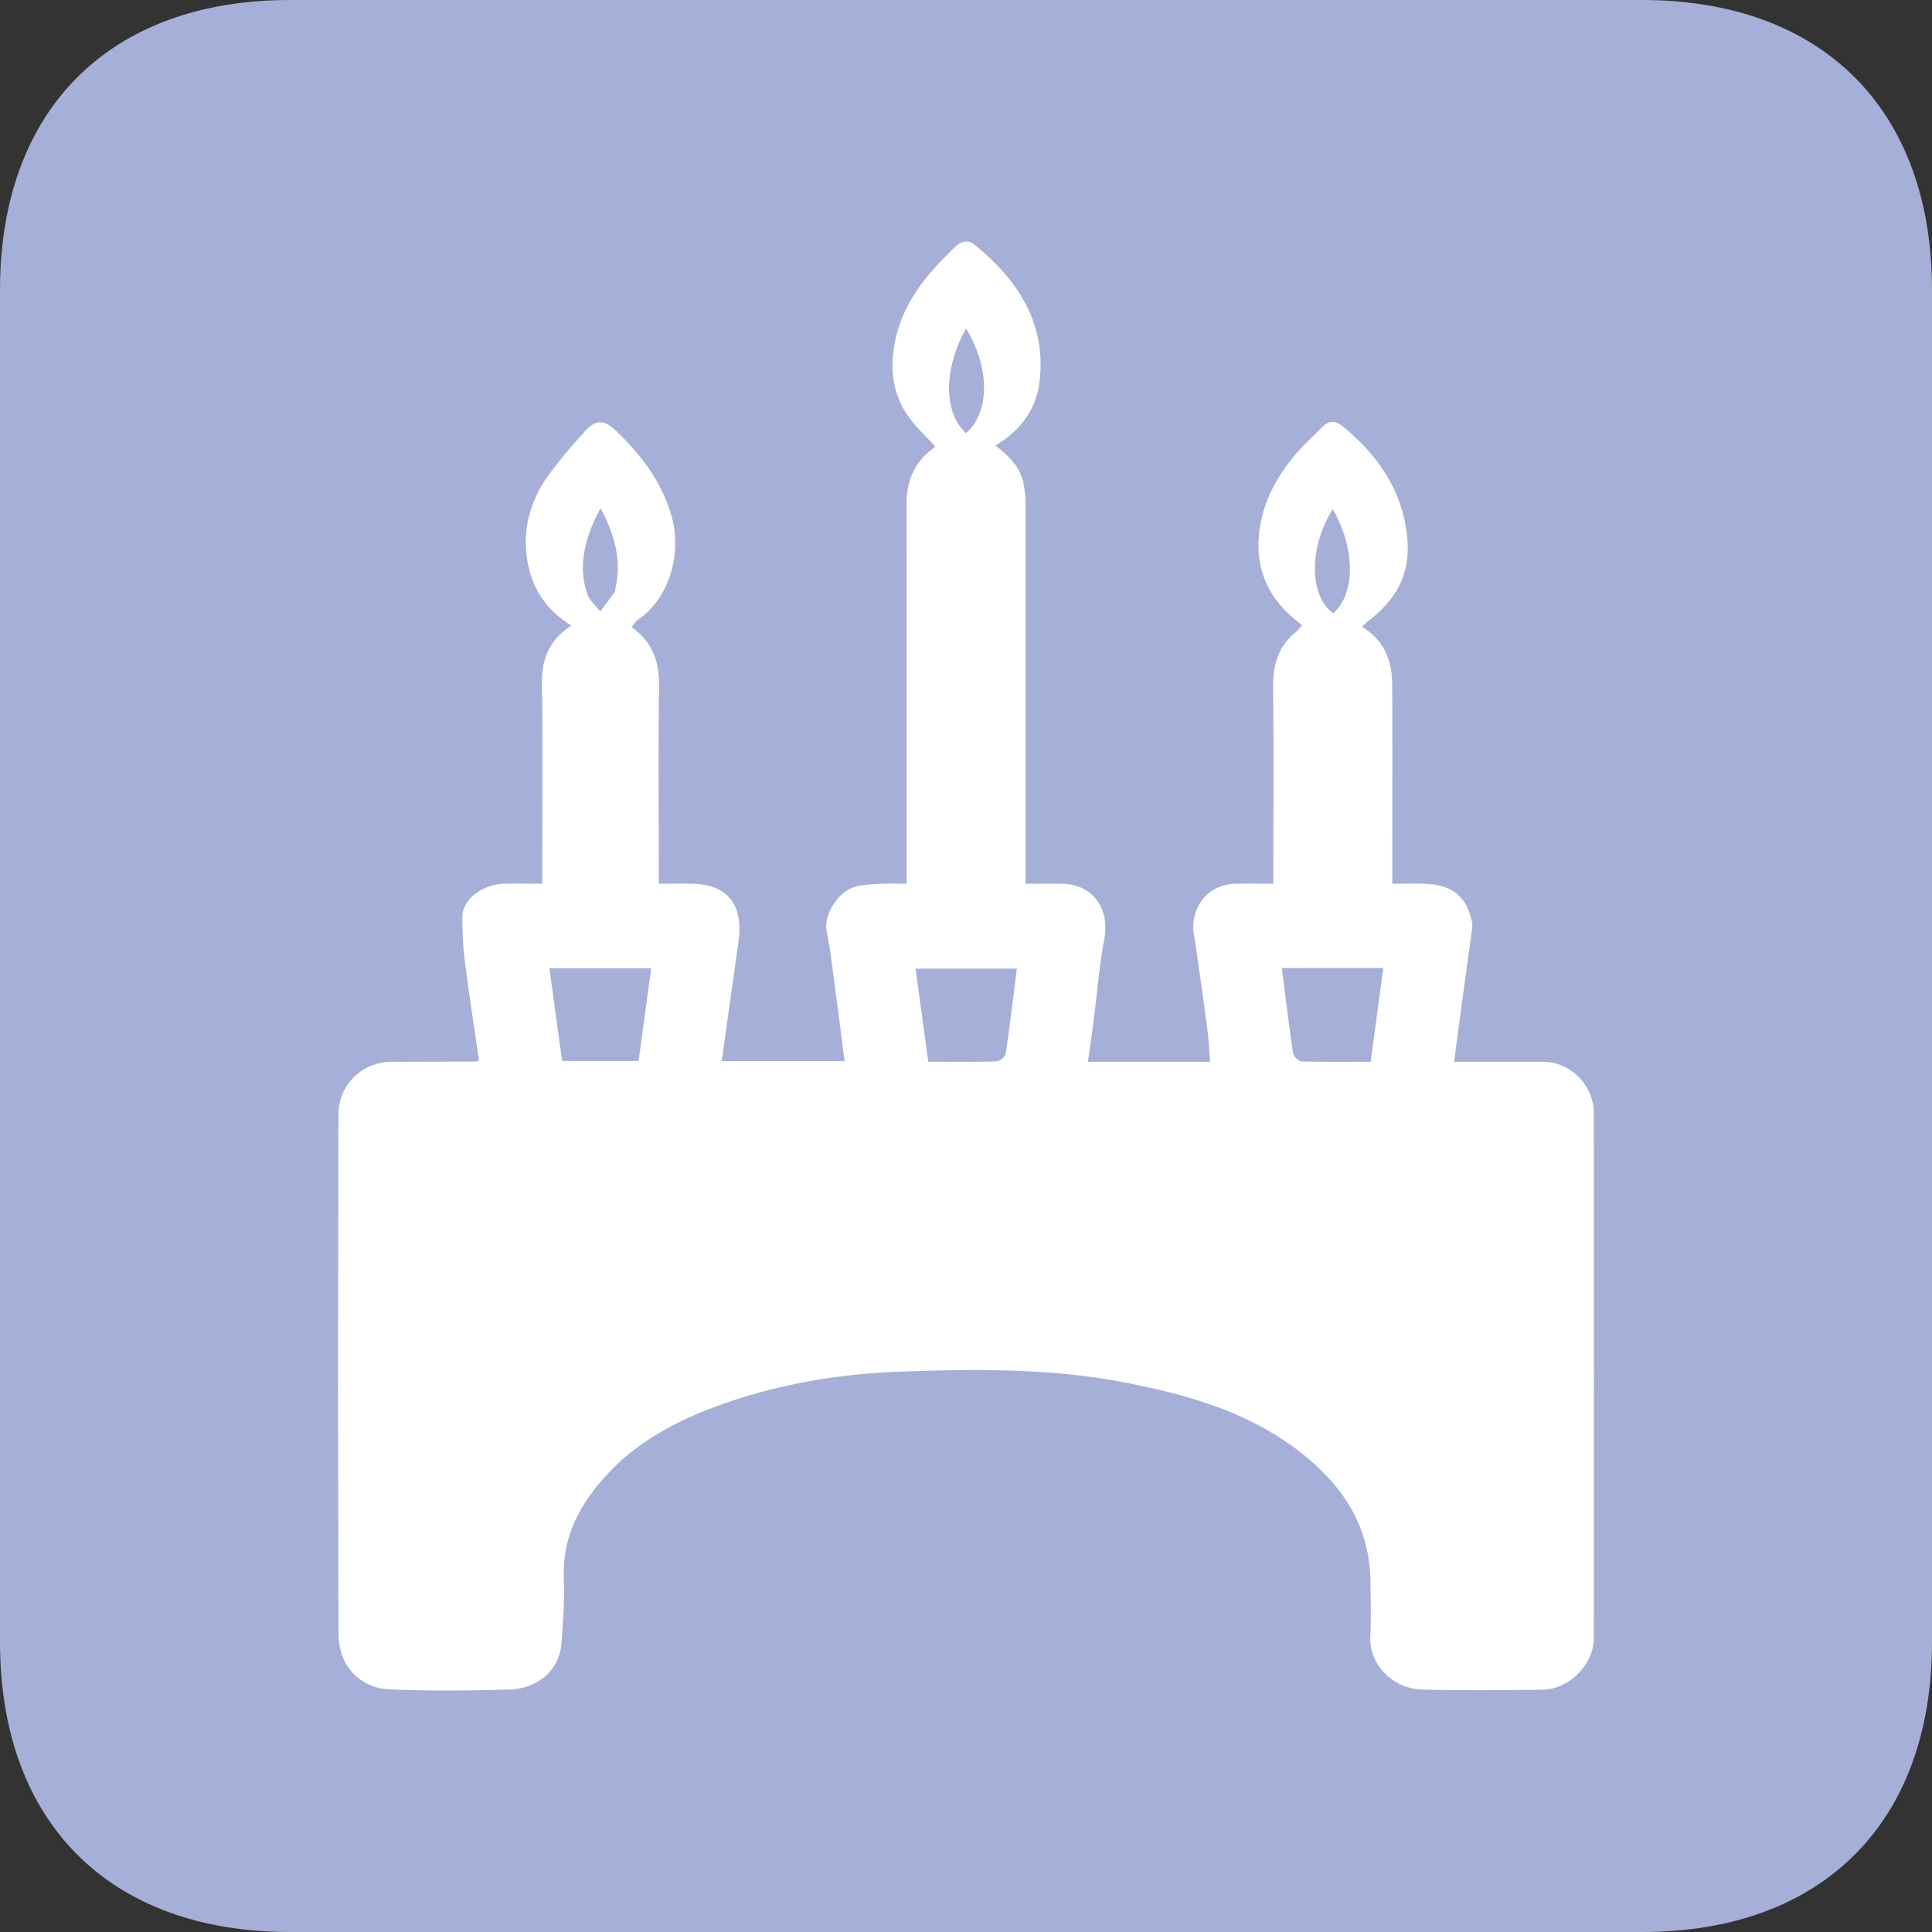 <svg xmlns="http://www.w3.org/2000/svg" xml:space="preserve" width="80" height="80" style="background-color:#ffffff00" viewBox="0 0 80 80"><rect x="0" y="0" width="80" height="80" fill="#333333" stroke="none"/><path fill="#a6afd7" d="M0 12C0 4.536 4.536 0 12 0h56c7.464 0 12 4.536 12 12v56c0 7.464-4.536 12-12 12H12C4.536 80 0 75.464 0 68V12Z"/><path fill="#fff" d="M56.396 25.95c.923.57 1.247 1.404 1.252 2.381.012 2.51.004 5.018.004 7.527v.735c.47 0 .916-.014 1.36.002 1.126.042 1.673.532 1.898 1.42.029.113.07.233.056.344-.14 1.08-.293 2.158-.44 3.237l-.314 2.37c1.231 0 2.453-.002 3.675 0 1.146.001 2.11.969 2.11 2.146.004 7.236.004 14.472 0 21.708 0 1.1-1.016 2.134-2.133 2.147-1.659.019-3.32.033-4.978-.005-1.153-.027-2.21-.987-2.144-2.225.04-.732.01-1.467.007-2.201-.012-2.2-1.029-3.861-2.663-5.209-2.178-1.796-4.754-2.541-7.444-3.069-3.086-.605-6.2-.573-9.305-.464-2.561.09-5.101.507-7.543 1.392-1.778.645-3.425 1.51-4.718 2.936-1.064 1.173-1.79 2.513-1.73 4.199.032.895-.029 1.796-.093 2.69-.092 1.265-1.111 1.92-2.146 1.948-1.658.046-3.32.065-4.977-.005-1.157-.049-2.106-.915-2.111-2.282-.027-7.168-.022-14.336-.004-21.503.004-1.257.97-2.2 2.224-2.203 1.156-.003 2.313-.005 3.469-.01.031 0 .062-.022.126-.046-.193-1.33-.403-2.663-.572-4.003a13.158 13.158 0 0 1-.113-1.973c.018-.71.849-1.32 1.735-1.34.5-.01 1-.001 1.571-.001v-.623c0-2.542.033-5.086-.016-7.628-.02-1.067.324-1.862 1.225-2.44-1.25-.746-1.828-1.906-1.888-3.285-.043-1.012.277-1.998.864-2.832.479-.683 1.03-1.318 1.591-1.935.46-.506.8-.47 1.288 0 1.032.996 1.88 2.09 2.29 3.526.449 1.567-.117 3.423-1.391 4.285-.104.07-.174.19-.275.305.892.615 1.165 1.457 1.149 2.494-.037 2.508-.012 5.017-.012 7.526v.607c.496 0 .944-.009 1.391.001 1.567.035 2.103.987 1.909 2.387-.159 1.144-.322 2.287-.482 3.43-.07.497-.136.994-.21 1.524h5.085c-.185-1.419-.365-2.831-.554-4.243-.05-.38-.117-.759-.19-1.136-.133-.692.502-1.682 1.23-1.85.335-.078.686-.091 1.03-.11.33-.017.663-.003 1.051-.003v-.646c0-5.035.002-10.07-.001-15.104 0-.997.378-1.787 1.197-2.347-.38-.416-.802-.796-1.121-1.251-.565-.804-.747-1.708-.619-2.71.232-1.83 1.306-3.114 2.551-4.306.254-.243.53-.327.828-.082 1.767 1.45 2.949 3.22 2.673 5.641-.13 1.141-.782 2.042-1.826 2.655.55.449 1.053.904 1.168 1.632.031.197.072.397.072.595.005 5.085.004 10.171.004 15.257v.666c.517 0 .996-.003 1.477 0 1.294.009 2.022 1.005 1.781 2.304-.208 1.12-.297 2.261-.443 3.393-.068.53-.147 1.06-.233 1.675h5.063c-.04-.479-.06-.924-.119-1.364-.153-1.163-.322-2.323-.486-3.484-.03-.215-.089-.43-.094-.645-.029-1.081.707-1.86 1.766-1.878.498-.009.997-.002 1.549-.002V36c0-2.508.016-5.017-.009-7.526-.01-.914.196-1.696.921-2.285.103-.084.184-.196.285-.305-1.267-.912-1.934-2.125-1.795-3.713.113-1.276.683-2.365 1.49-3.323.351-.419.762-.787 1.148-1.175.267-.269.53-.265.826-.023 1.341 1.093 2.339 2.45 2.621 4.18.259 1.583-.105 2.777-1.595 3.915-.064.048-.119.108-.223.206ZM22.75 40.096l.525 3.836h3.168l.521-3.836H22.75Zm30.329-.01c.152 1.187.29 2.352.463 3.513.02.137.223.346.346.35.934.03 1.87.016 2.868.016l.522-3.88h-4.2Zm-10.973.023h-4.195l.527 3.854c.999 0 1.919.013 2.838-.015.132-.004.352-.194.37-.323.174-1.17.312-2.347.46-3.516Zm-2.105-22.173c.971-.833 1.012-2.683.005-4.33-.86 1.47-1.019 3.409-.005 4.33Zm15.183 3.152c-1.016 1.625-.96 3.613.026 4.306 1.011-.915.82-2.894-.026-4.305Zm-30.319-.052c-.133.278-.227.453-.304.635-.405.95-.59 1.928-.238 2.93.096.27.35.483.53.721.204-.272.41-.544.61-.82.018-.022.002-.067.01-.1.279-1.174-.012-2.24-.608-3.366Z"/></svg>